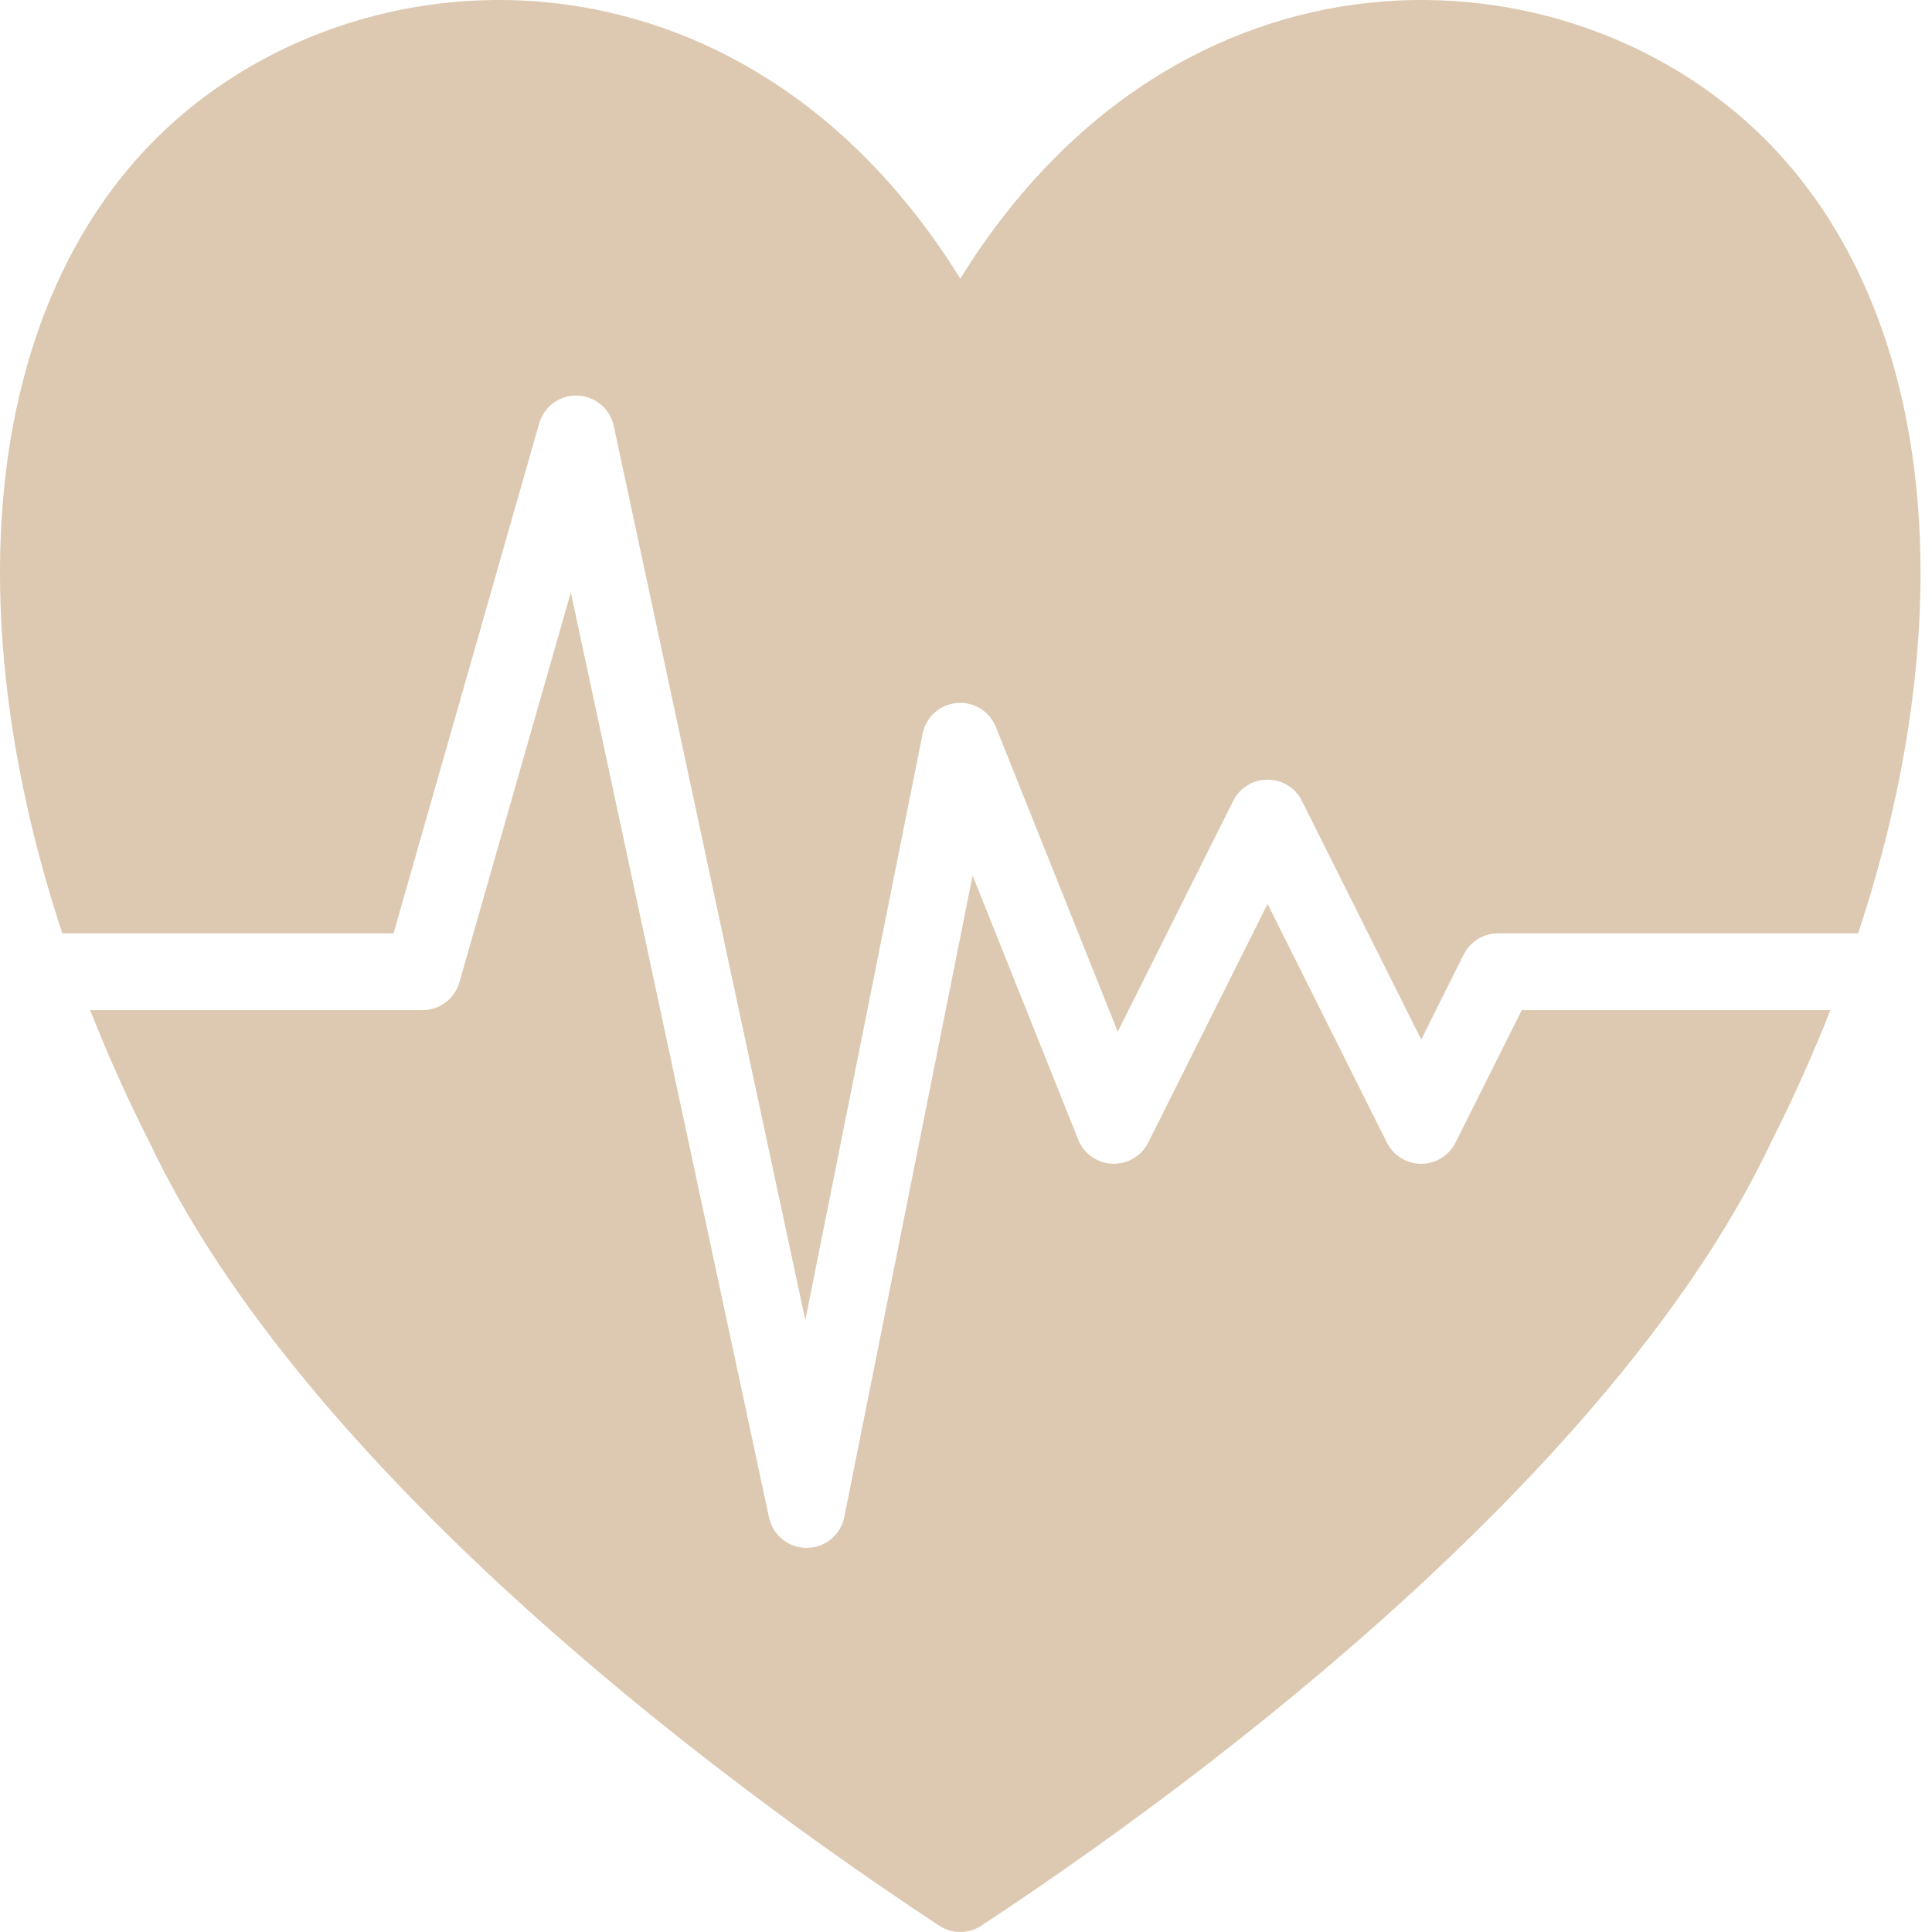 <?xml version="1.0" encoding="UTF-8"?>
<svg width="24px" height="24px" viewBox="0 0 24 24" version="1.1" xmlns="http://www.w3.org/2000/svg" xmlns:xlink="http://www.w3.org/1999/xlink">
    <title>Path</title>
    <g id="Landing" stroke="none" stroke-width="1" fill="none" fill-rule="evenodd">
        <g transform="translate(-399, -4104)" fill="#DDC9B1" id="Group-20">
            <g transform="translate(399, 4104)">
                <path d="M1.12,12.548 C1.334,13.094 1.58,13.643 1.858,14.192 C3.578,17.834 7.983,21.492 11.666,23.921 C11.825,24.026 12.032,24.026 12.192,23.921 C15.874,21.492 20.279,17.834 22.001,14.19 C22.278,13.641 22.523,13.094 22.738,12.548 L18.904,12.548 L18.081,14.193 C18.001,14.355 17.835,14.457 17.655,14.457 C17.474,14.457 17.309,14.355 17.228,14.193 C17.228,14.193 15.746,11.229 15.746,11.229 L14.264,14.193 C14.18,14.361 14.005,14.464 13.817,14.456 C13.63,14.449 13.464,14.331 13.394,14.157 C13.394,14.157 12.082,10.876 12.082,10.876 L10.488,18.845 C10.444,19.067 10.25,19.227 10.023,19.228 C9.797,19.23 9.601,19.072 9.553,18.851 C9.553,18.851 7.091,7.359 7.091,7.359 L5.707,12.202 C5.649,12.407 5.461,12.548 5.248,12.548 L1.12,12.548 Z M0.774,11.594 L4.889,11.594 L6.698,5.259 C6.759,5.049 6.954,4.906 7.173,4.914 C7.392,4.921 7.578,5.077 7.624,5.29 C7.624,5.29 10.004,16.399 10.004,16.399 L11.461,9.114 C11.502,8.907 11.675,8.752 11.885,8.733 C12.095,8.714 12.293,8.835 12.371,9.031 C12.371,9.031 13.885,12.816 13.885,12.816 L15.319,9.949 C15.4,9.787 15.565,9.685 15.746,9.685 C15.927,9.685 16.092,9.787 16.173,9.949 C16.173,9.949 17.655,12.913 17.655,12.913 L18.182,11.858 C18.263,11.696 18.428,11.594 18.609,11.594 L23.083,11.594 C23.763,9.538 23.993,7.56 23.782,5.848 C23.575,4.167 22.944,2.736 21.908,1.711 C19.445,-0.726 14.636,-0.907 11.929,3.461 C9.222,-0.907 4.412,-0.726 1.949,1.711 C0.914,2.736 0.283,4.167 0.075,5.848 C-0.135,7.56 0.095,9.538 0.774,11.594 L0.774,11.594 Z" id="Shape"></path>
            </g>
        </g>
    </g>
</svg>